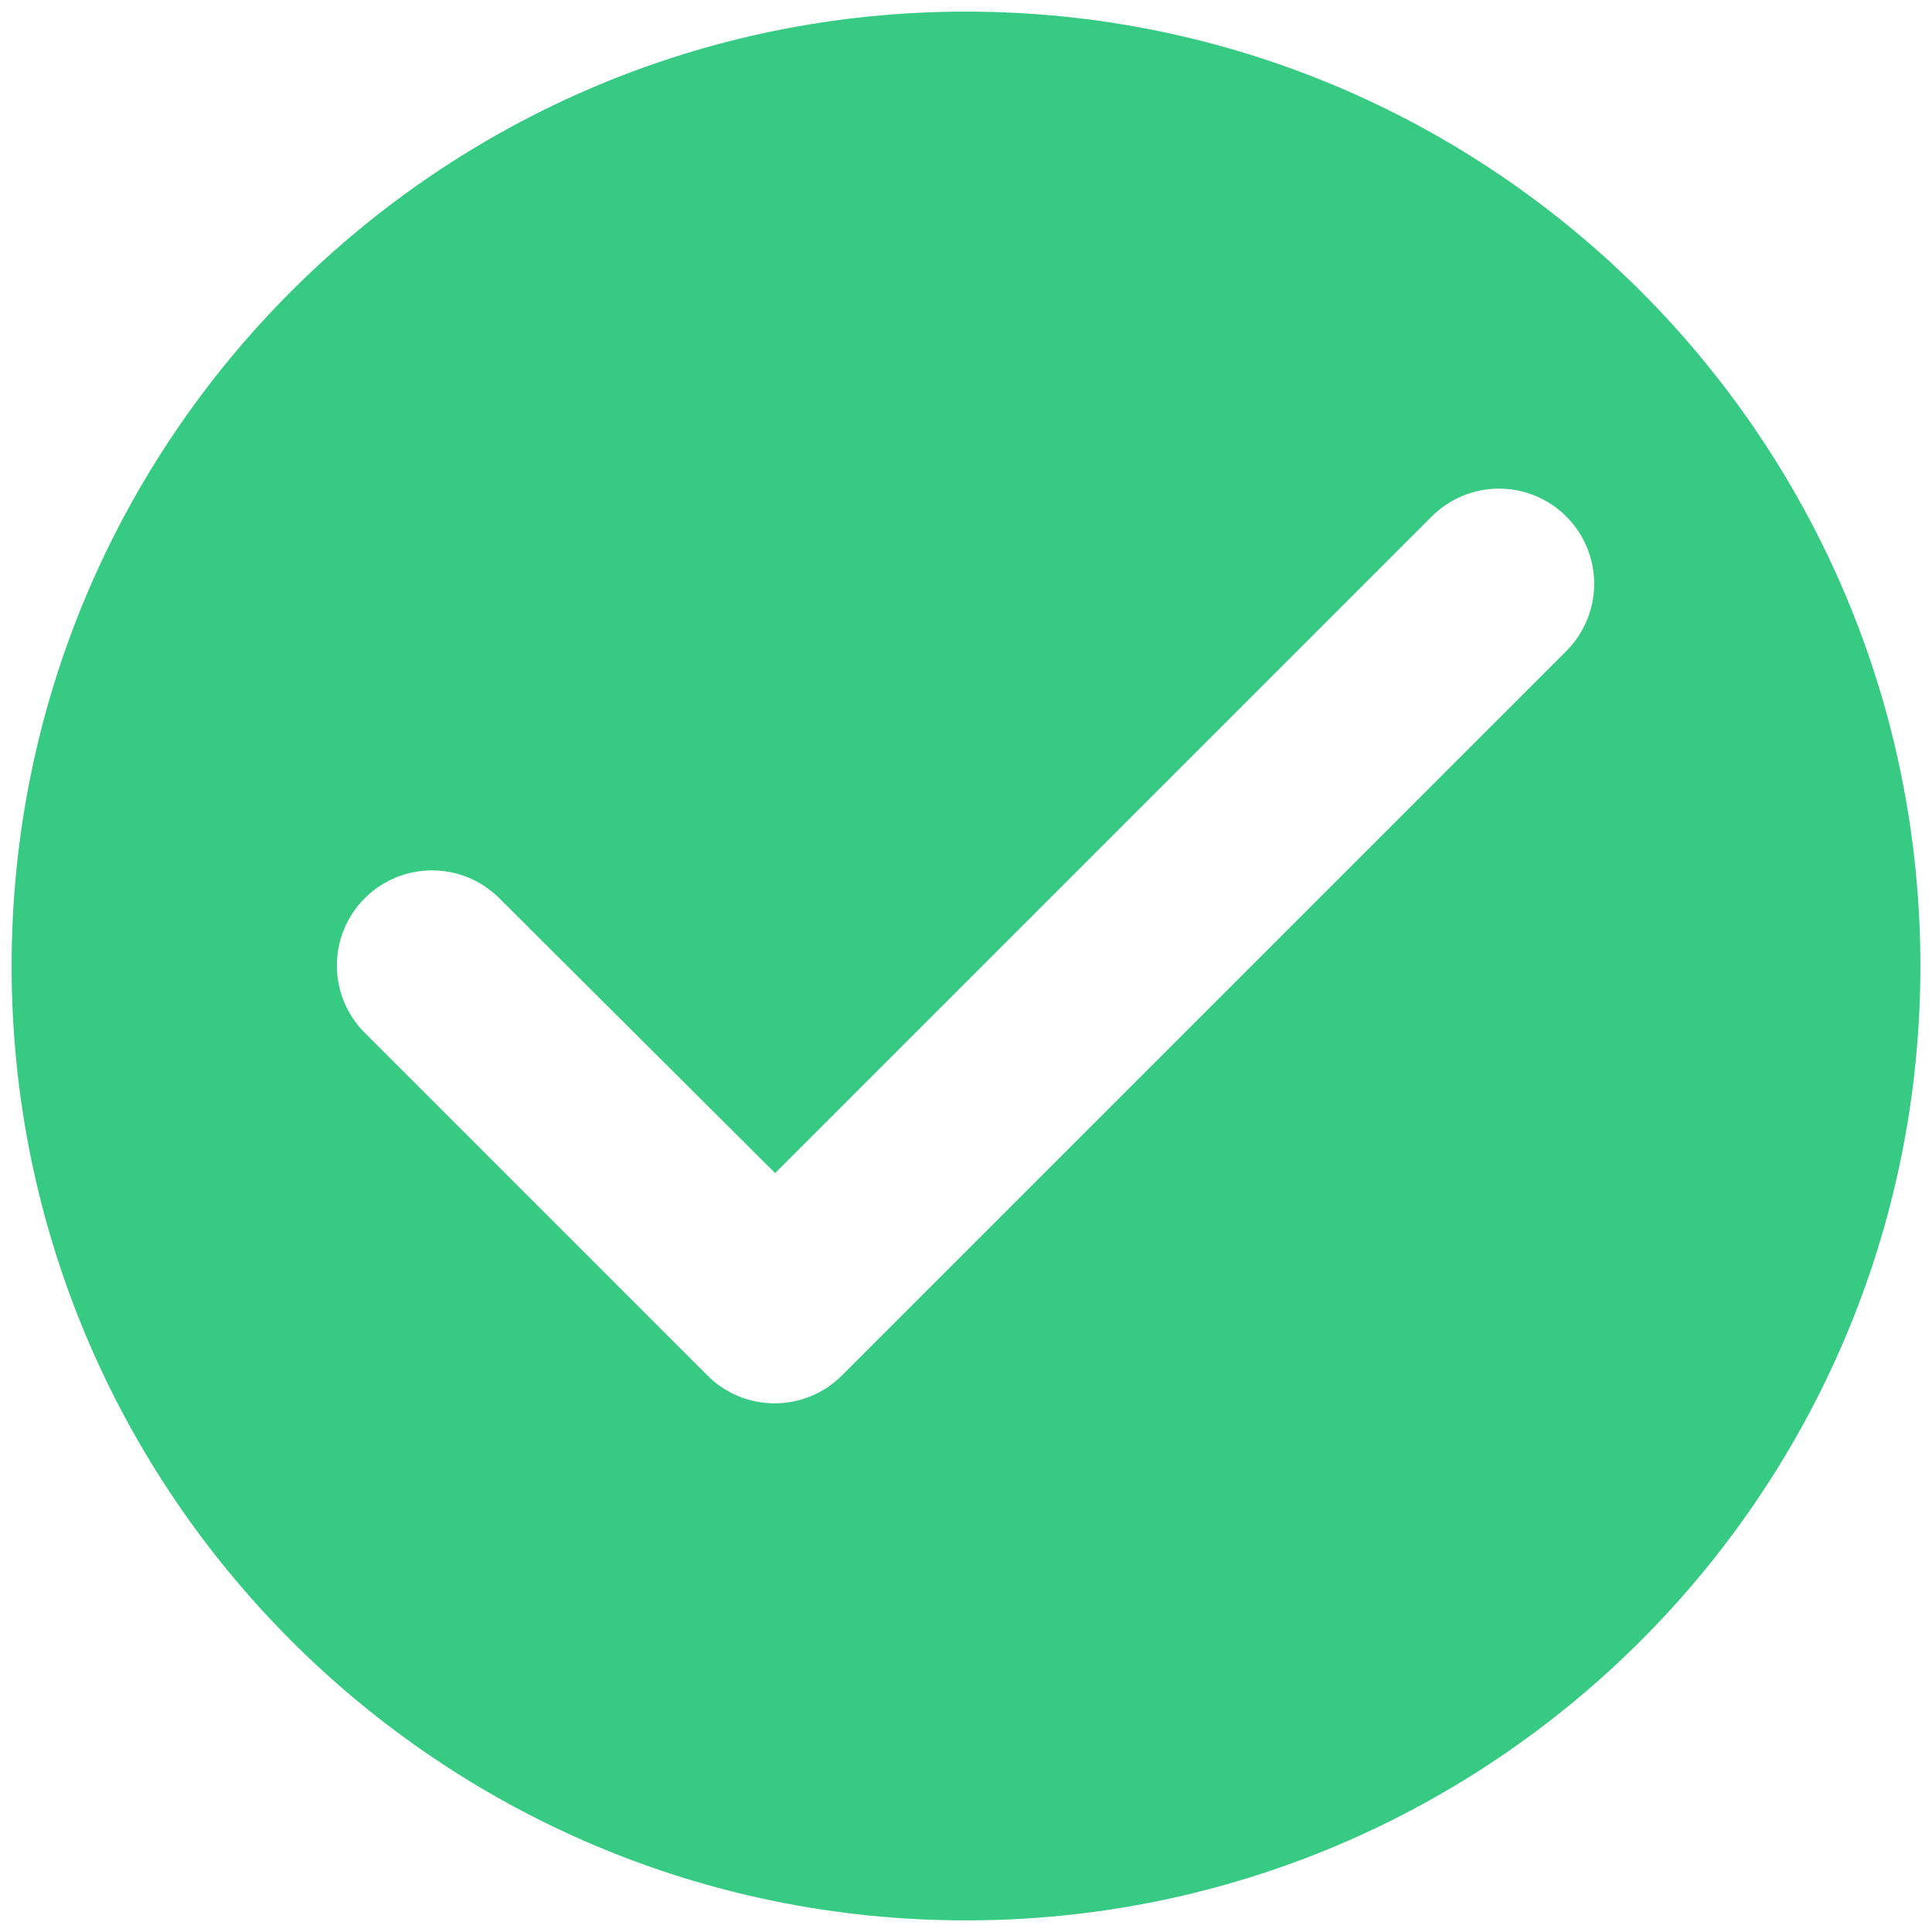 <svg width="97" height="97" viewBox="0 0 97 97" fill="none" xmlns="http://www.w3.org/2000/svg">
<path d="M48.5 0.583C22.05 0.583 0.583 22.05 0.583 48.5C0.583 74.95 22.05 96.417 48.5 96.417C74.95 96.417 96.417 74.95 96.417 48.5C96.417 22.05 74.95 0.583 48.5 0.583ZM35.515 69.056L18.313 51.854C17.869 51.411 17.517 50.884 17.277 50.304C17.037 49.725 16.913 49.104 16.913 48.476C16.913 47.849 17.037 47.228 17.277 46.648C17.517 46.068 17.869 45.542 18.313 45.098C18.756 44.654 19.283 44.303 19.863 44.062C20.442 43.822 21.063 43.699 21.691 43.699C22.318 43.699 22.939 43.822 23.519 44.062C24.099 44.303 24.625 44.654 25.069 45.098L38.917 58.898L71.883 25.931C72.779 25.035 73.995 24.532 75.262 24.532C76.529 24.532 77.744 25.035 78.64 25.931C79.536 26.827 80.039 28.043 80.039 29.309C80.039 30.577 79.536 31.792 78.64 32.688L42.271 69.056C41.828 69.501 41.301 69.853 40.721 70.094C40.142 70.334 39.52 70.458 38.893 70.458C38.265 70.458 37.644 70.334 37.064 70.094C36.485 69.853 35.958 69.501 35.515 69.056Z" fill="#36CA83"/>
</svg>
